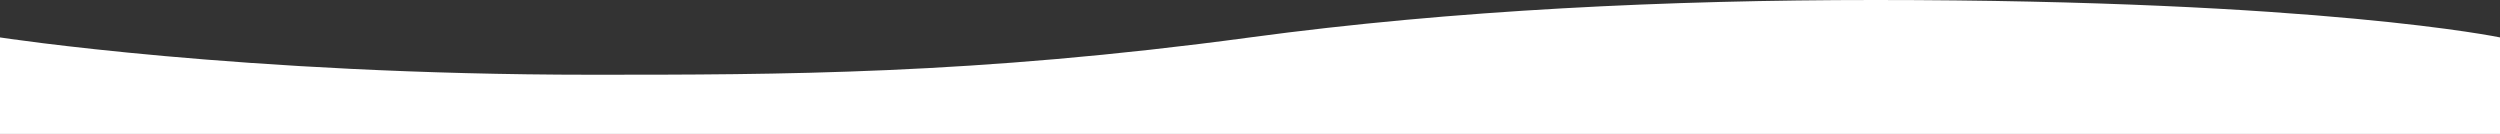 <?xml version="1.0" encoding="UTF-8"?>
<svg xmlns="http://www.w3.org/2000/svg" xmlns:xlink="http://www.w3.org/1999/xlink" version="1.1" x="0px" y="0px" width="1400px" height="75px" viewBox="0 0 1400 75" style="enable-background:new 0 0 1400 75;" xml:space="preserve">
<rect x="0" y="0" width="1400" height="75" fill="#333333" stroke="none"/>
<style type="text/css">
	.st0{fill:#FFFFFF;}
	.st1{fill:none;}
</style>
<path class="st0" d="M0,20.953c0,0,135.537,20.897,331.233,20.897c105.623,0,214.025,0,368.783-20.897  C814.437,5.502,934.994,0,1050.009,0C1299.892,0,1400,20.953,1400,20.953V75H0V20.953z"></path>
<rect class="st1" width="1400" height="75"></rect>
</svg>
